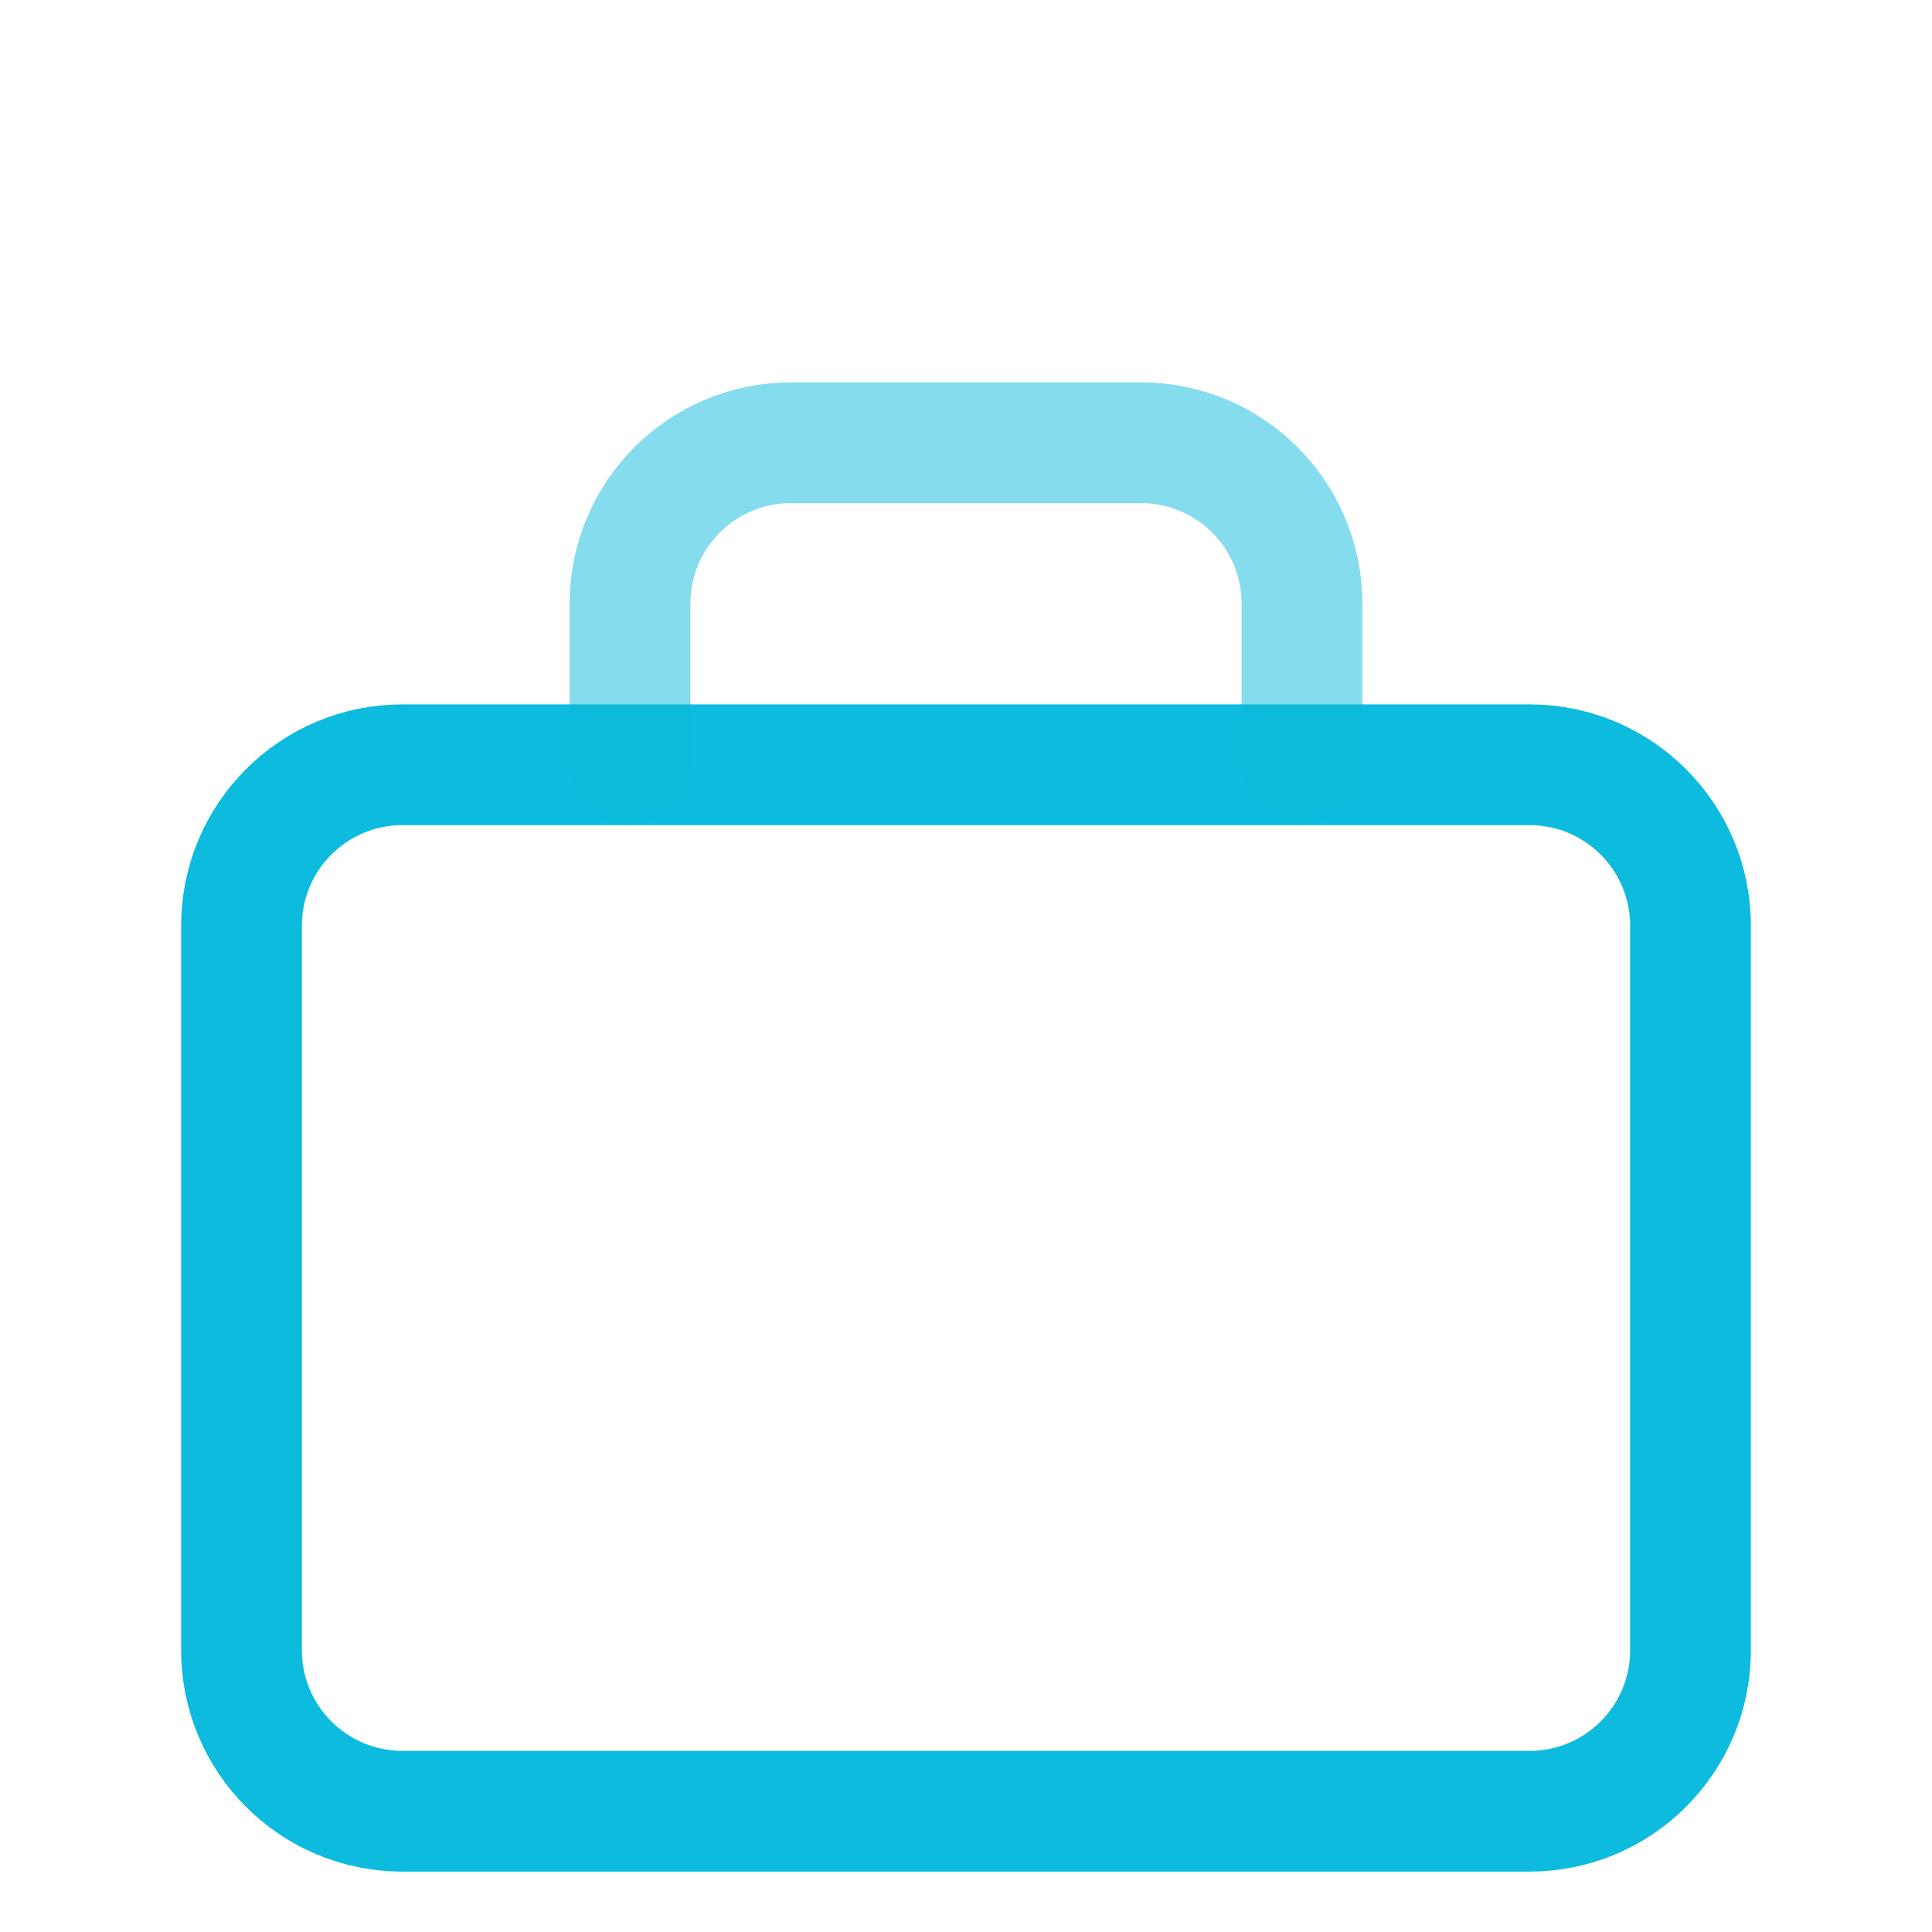 <svg
              xmlns="http://www.w3.org/2000/svg"
              width="16"
              height="16"
              viewBox="0 0 24 20"
              fill="none"
            >
              <path
                fill-rule="evenodd"
                clip-rule="evenodd"
                d="M19 20.5H5C3.895 20.5 3 19.605 3 18.5V9.5C3 8.395 3.895 7.5 5 7.5H19C20.105 7.5 21 8.395 21 9.5V18.5C21 19.605 20.105 20.5 19 20.5Z"
                stroke="#0CBBDD"
                stroke-width="1.5"
                stroke-linecap="round"
                stroke-linejoin="round"
              ></path>
              <path
                opacity="0.5"
                d="M16.174 7.5V5.5C16.174 4.395 15.279 3.5 14.174 3.5H9.826C8.721 3.5 7.826 4.395 7.826 5.5V7.5"
                stroke="#0CBBDD"
                stroke-width="1.5"
                stroke-linecap="round"
                stroke-linejoin="round"
              ></path>
            </svg>